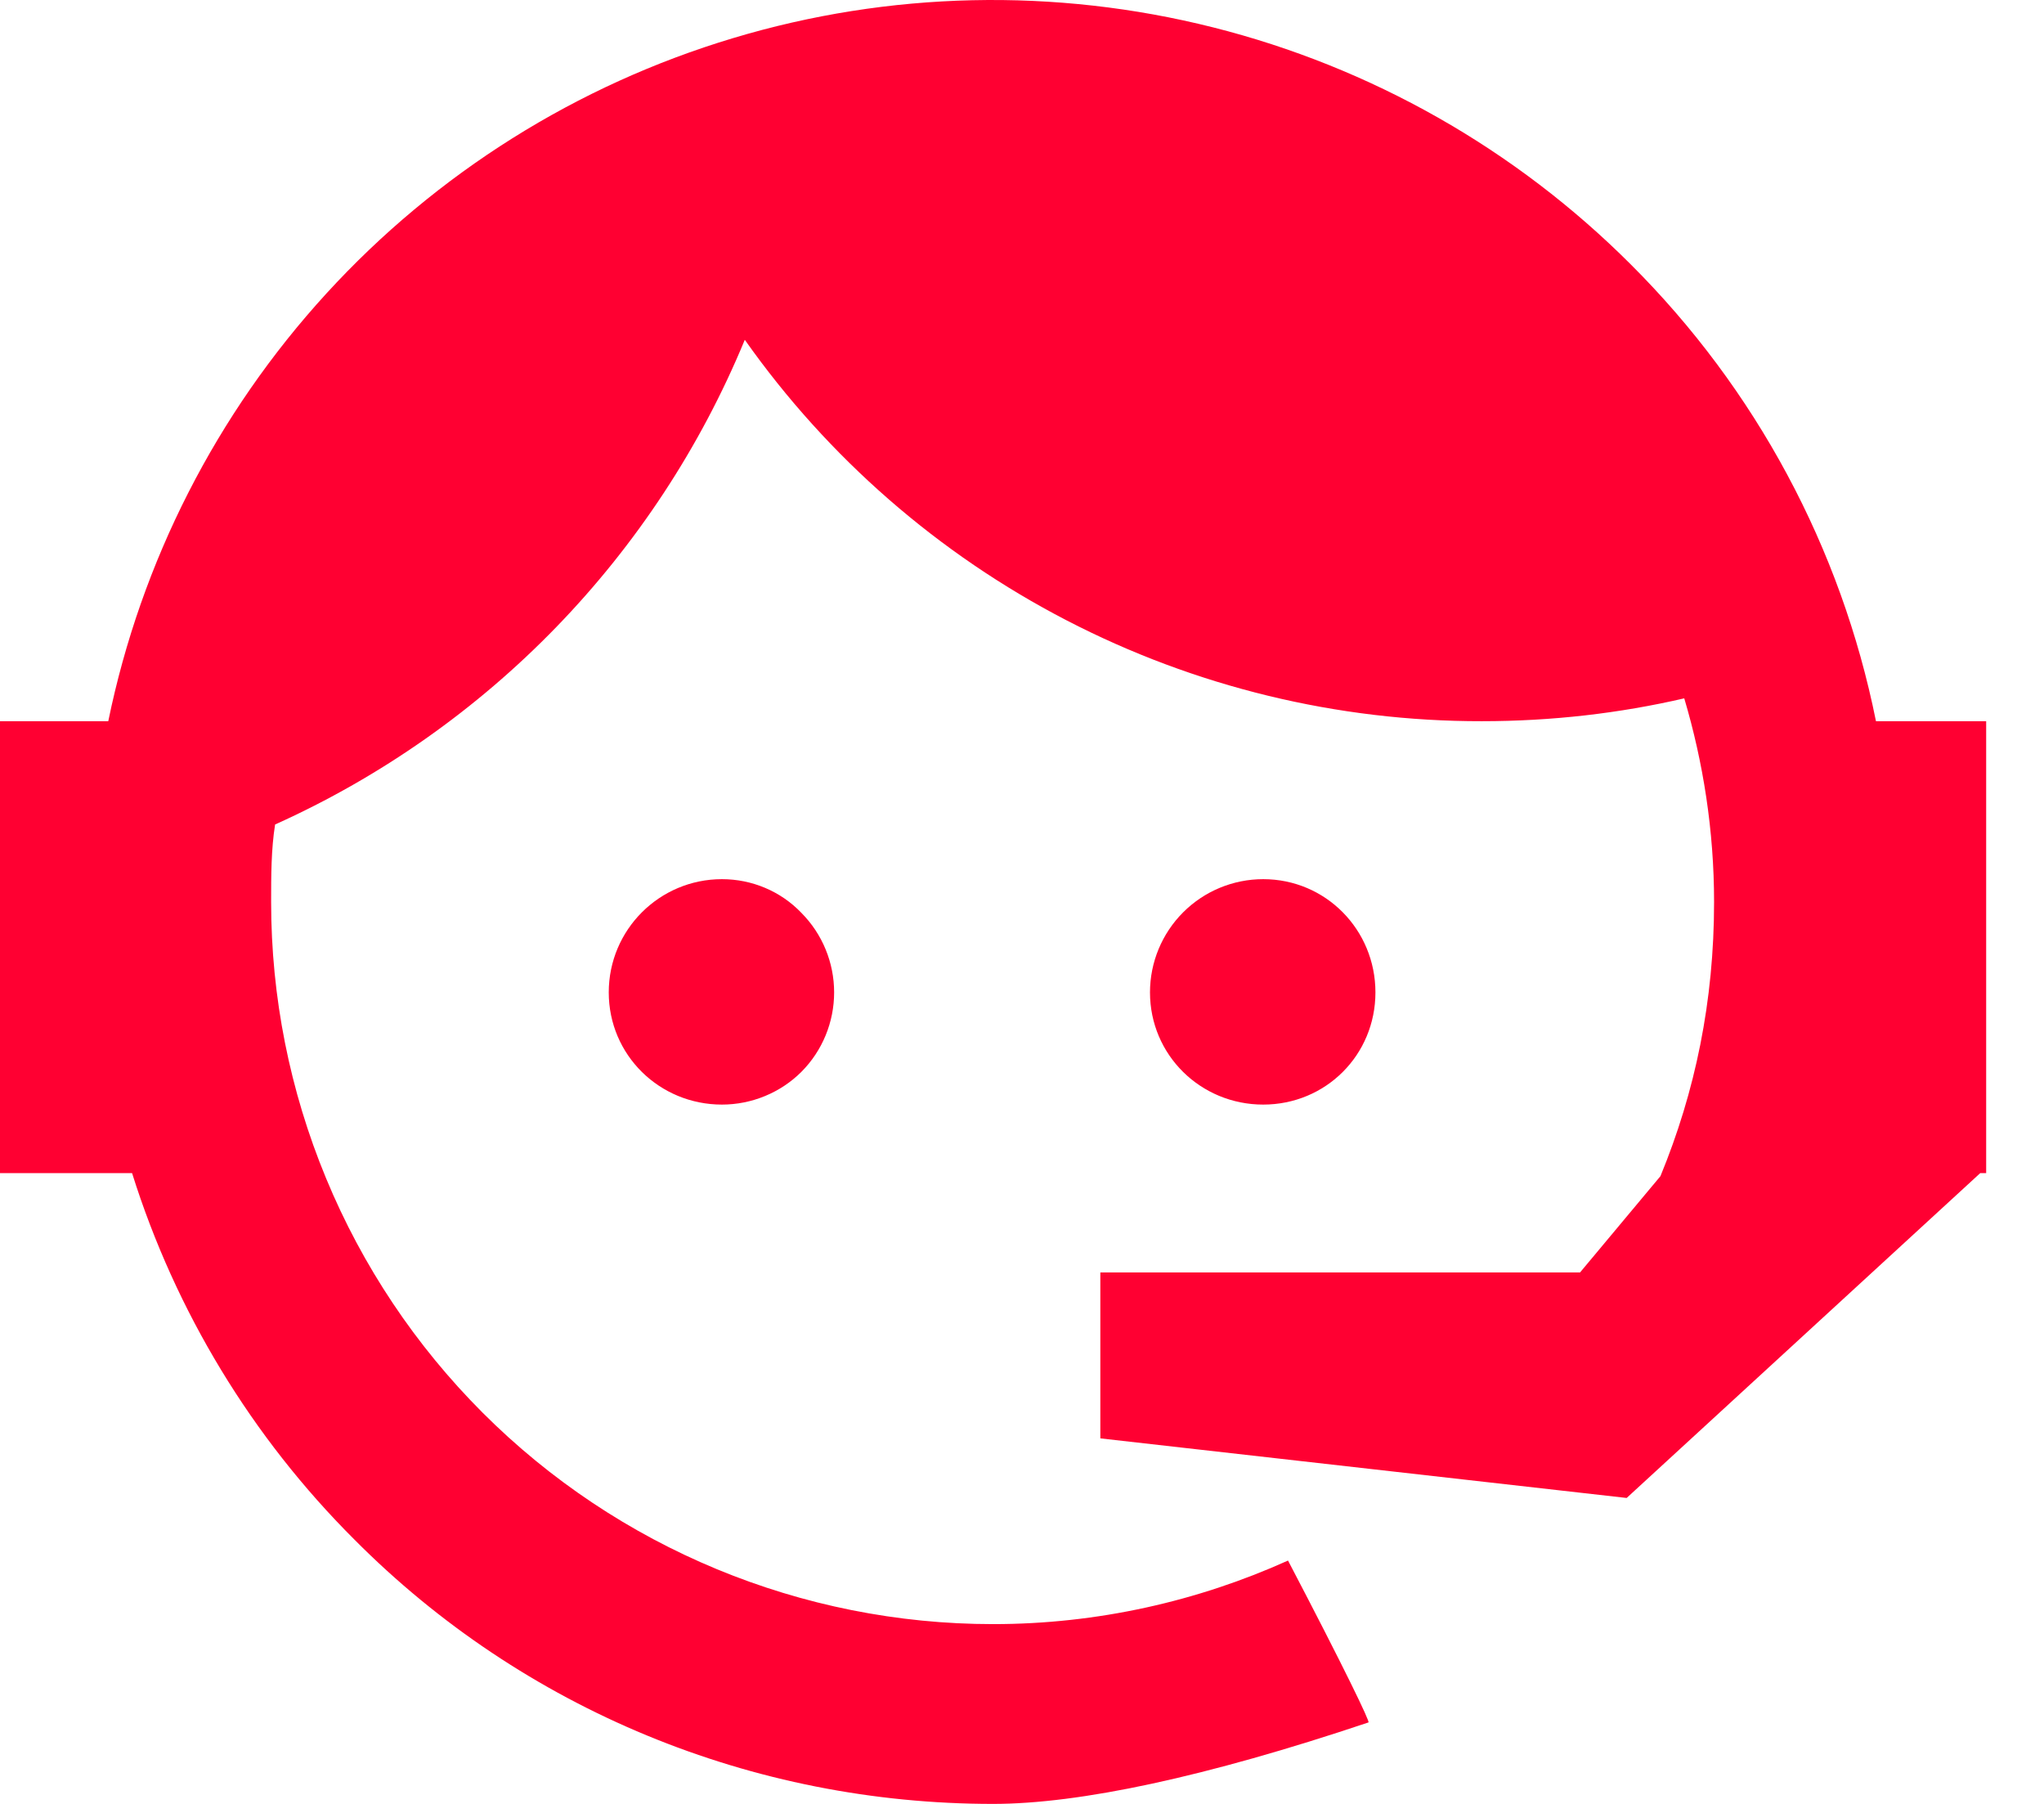 <svg xmlns="http://www.w3.org/2000/svg" width="34" height="30" viewBox="0 0 34 30" fill="none"><path d="M27.62 19.56C28.198 18.156 28.512 16.652 28.512 15.001C28.512 13.811 28.33 12.671 28.016 11.614C26.943 11.862 25.819 11.994 24.646 11.994C22.245 11.997 19.877 11.422 17.744 10.318C15.611 9.214 13.774 7.613 12.389 5.651C10.908 9.236 8.113 12.119 4.576 13.712C4.51 14.125 4.51 14.571 4.51 15.001C4.51 16.578 4.82 18.139 5.424 19.596C6.027 21.053 6.912 22.377 8.027 23.493C10.279 25.745 13.334 27.01 16.519 27.01C18.254 27.01 19.922 26.63 21.425 25.953C22.367 27.753 22.796 28.645 22.763 28.645C20.054 29.554 17.956 30 16.519 30C12.521 30 8.706 28.431 5.897 25.606C4.189 23.903 2.92 21.811 2.197 19.51H0V11.994H1.801C2.346 9.339 3.6 6.88 5.43 4.88C7.26 2.88 9.597 1.413 12.194 0.634C14.79 -0.146 17.549 -0.207 20.178 0.455C22.807 1.117 25.207 2.479 27.124 4.395C29.206 6.469 30.626 9.113 31.205 11.994H33.038V19.51H32.939L27.058 24.912L18.303 23.921V21.162H26.282L27.62 19.56ZM12.009 14.621C12.505 14.621 12.984 14.819 13.331 15.182C13.68 15.534 13.875 16.009 13.875 16.504C13.875 16.999 13.68 17.474 13.331 17.825C12.984 18.172 12.505 18.37 12.009 18.37C10.969 18.37 10.126 17.545 10.126 16.504C10.126 15.463 10.969 14.621 12.009 14.621ZM21.012 14.621C22.053 14.621 22.879 15.463 22.879 16.504C22.879 17.545 22.053 18.37 21.012 18.37C19.972 18.37 19.129 17.545 19.129 16.504C19.129 16.004 19.328 15.525 19.681 15.172C20.034 14.819 20.513 14.621 21.012 14.621Z" fill="#FF0032"></path></svg>